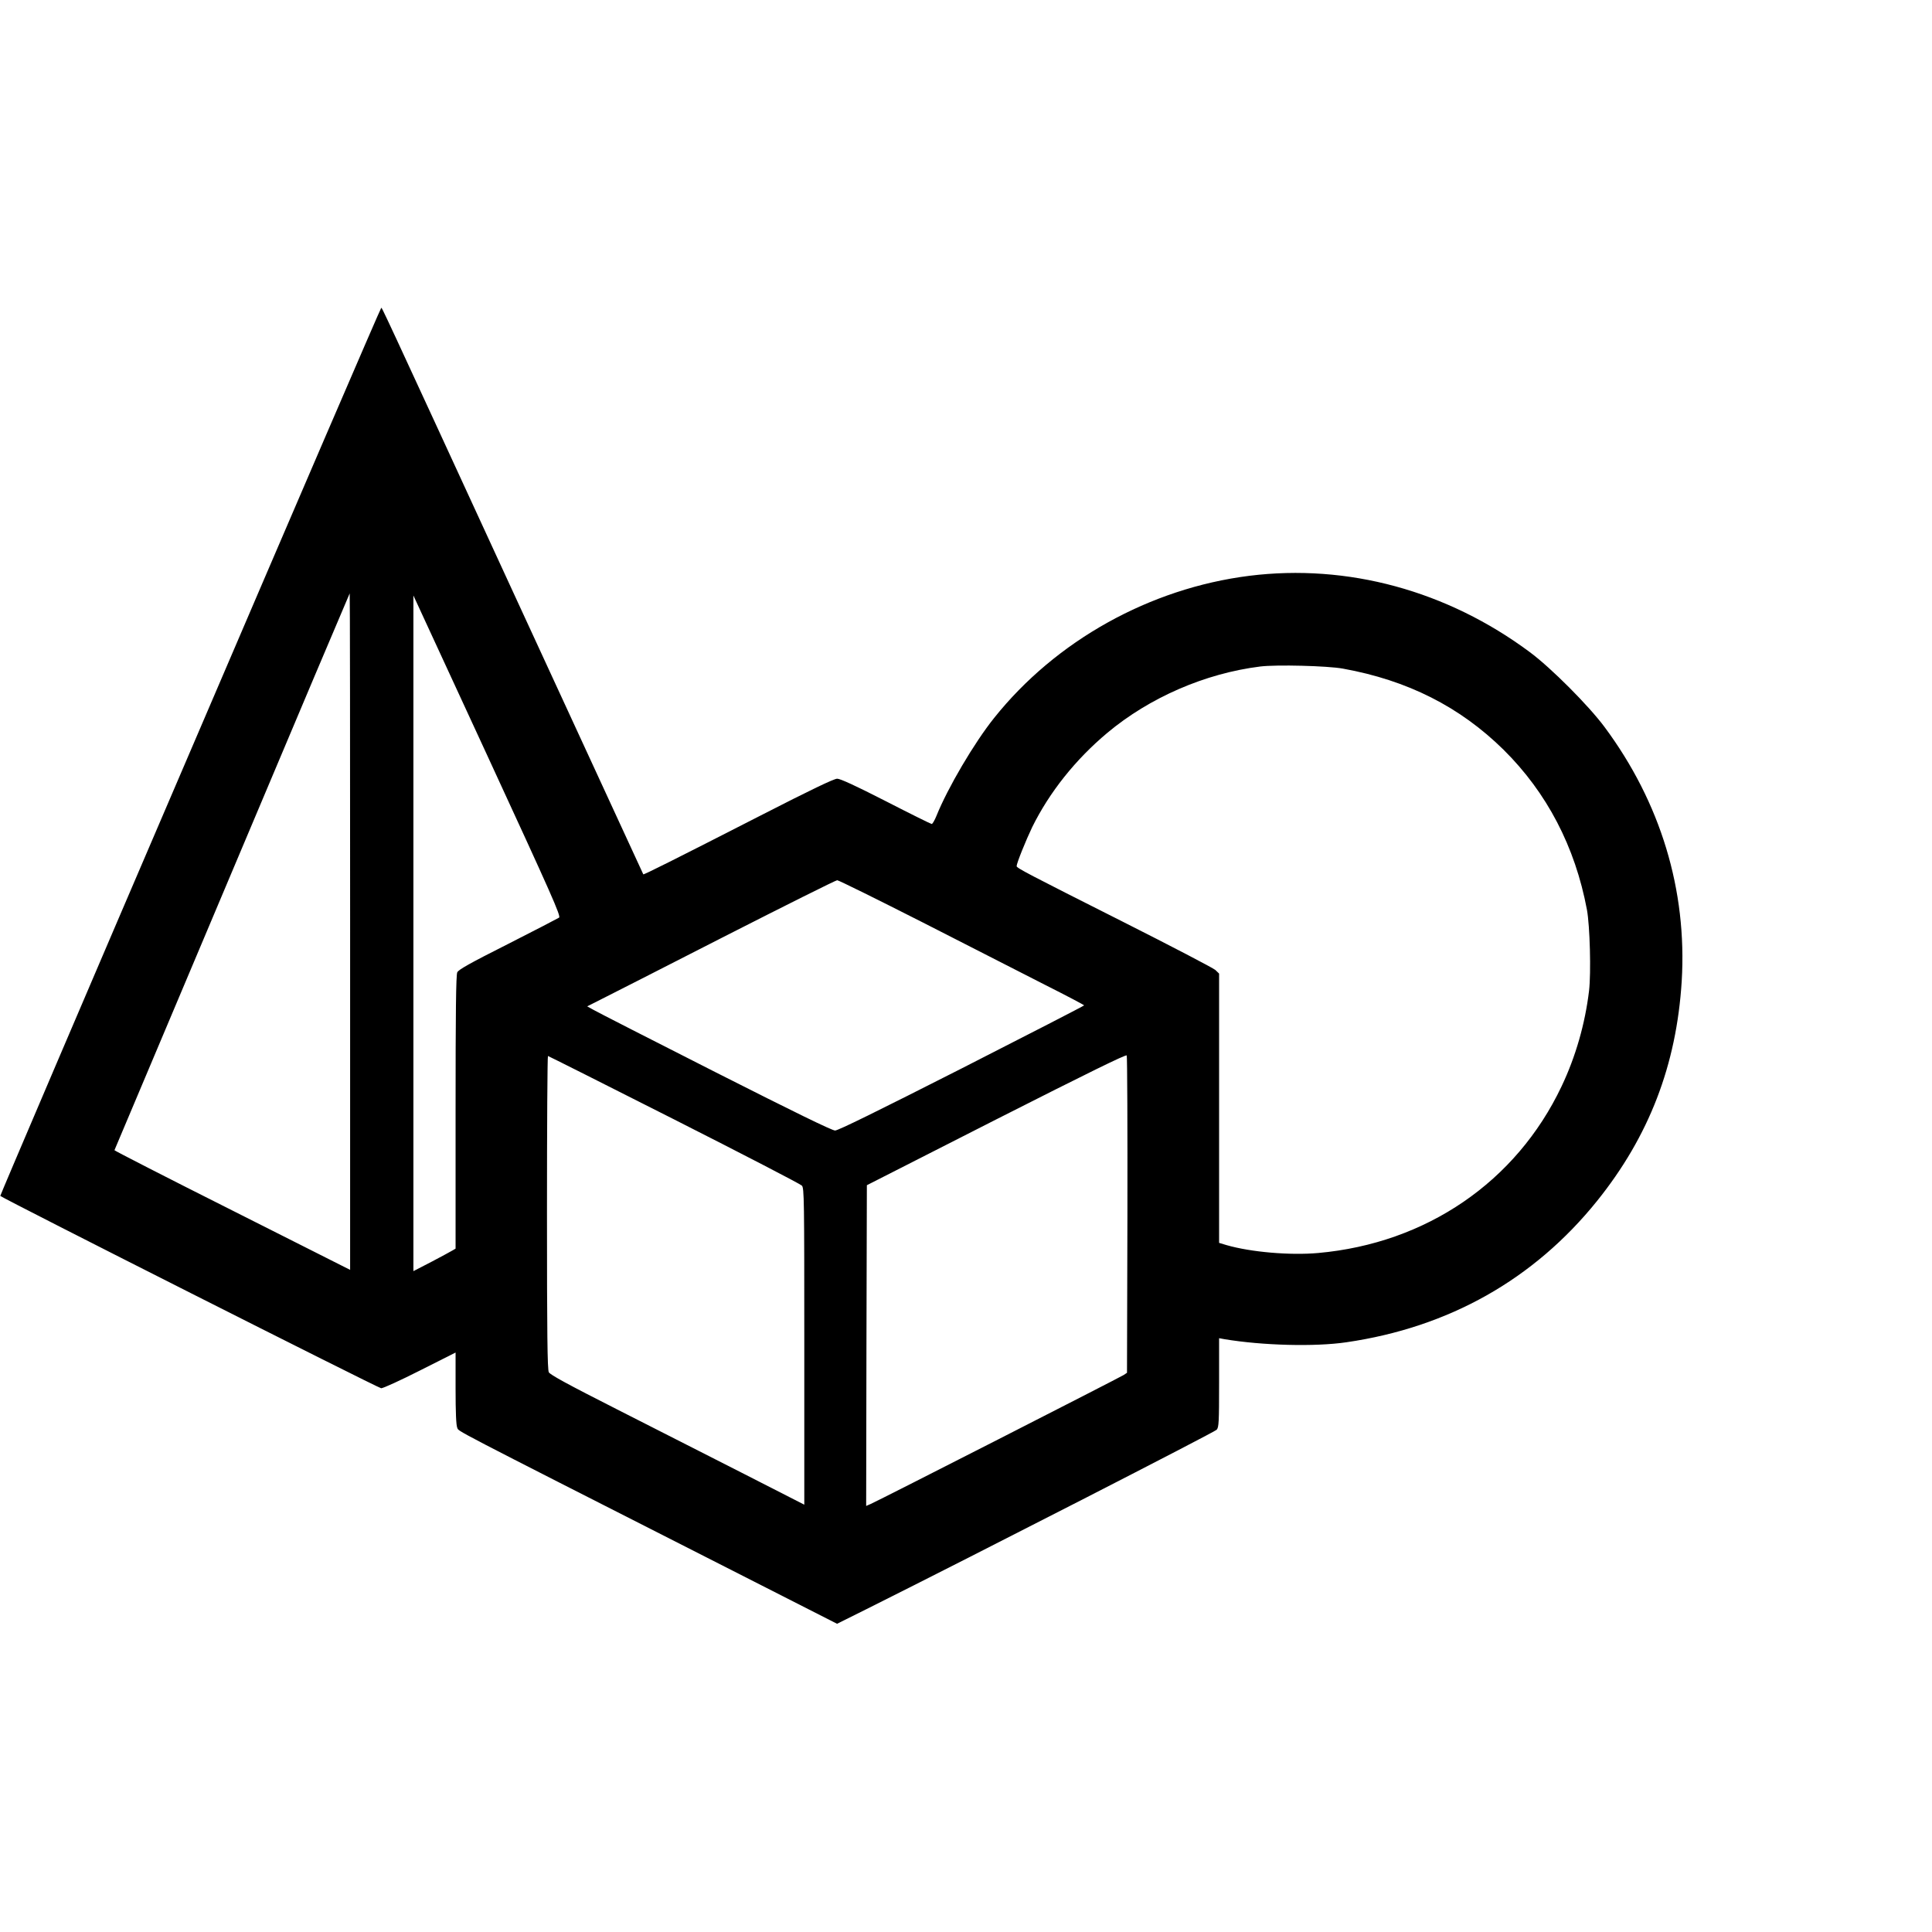 <svg version="1" xmlns="http://www.w3.org/2000/svg" width="1832" height="1832" viewBox="0 0 1374 1374"><path d="M135.2 534.6C60.7 708.1 0 850.3.2 850.5c2.3 2.1 269 136.8 270.9 136.8 1.4 0 13.9-5.7 27.7-12.7l25.2-12.7v25.5c0 17.2.4 26.3 1.2 28 1.2 2.8-7.5-1.7 176.7 91.9l93.4 47.5 21.1-10.5c79.8-39.9 247.4-125.8 248.9-127.5 1.5-1.8 1.7-5 1.7-33.5v-31.6l3.8.7c27.1 4.5 64.2 5.5 86.7 2.2 72.9-10.6 133.4-44.7 178.3-100.5 37-46 56.5-96.7 60.2-156.3 3.9-64.7-15-127.1-54.9-180.8-11.3-15.2-38-42-53.1-53.2-58.9-43.8-129.7-63-199.5-54.3-70.8 8.9-137.6 46.1-181.5 101.1-14.1 17.6-33 49.7-41 69.6-1.3 3.2-2.8 5.8-3.4 5.8-.5 0-15.1-7.2-32.4-16.1-21.7-11.1-32.6-16.1-34.8-16.1-2.3 0-18.6 7.8-55.1 26.5-61.2 31.3-82.4 41.9-82.8 41.5-.1-.2-41-89-91-197.3C267.4 209.3 271.8 219 271.1 219c-.4 0-61.5 142-135.9 315.6zm113.8 128v240.5l-83.9-42.3c-46.2-23.2-83.8-42.5-83.7-42.8.1-.3 37.8-89.5 83.7-198.3C210.9 511 248.6 422 248.7 422c.2 0 .3 108.3.3 240.6zm148.6-10c-.9.6-17.3 9.1-36.4 18.8-27.4 13.8-35.1 18.2-36 20.1-.9 1.9-1.2 28.1-1.2 99.5v97l-2.2 1.3c-1.3.8-8 4.4-15 8.1L294 904V423.5l52.6 113.9c46.1 99.9 52.4 114.1 51 115.2zM955 475.5c46 8.3 83.2 27.1 114.3 57.7 30.8 30.5 50.9 68.9 59.3 113.8 2.1 11.4 3 44.8 1.5 57.6-2.8 23.4-9.5 46.9-19.6 68.1-32.2 67.8-96.1 111.5-173 118.4-20 1.8-47.9-.6-65.2-5.6l-5.3-1.6V692.4l-2.7-2.6c-1.6-1.4-31.1-16.8-65.8-34.3-67.7-34.1-75.5-38.2-75.5-39.5 0-2.1 6.6-18.4 11.1-27.8 12.2-24.7 30.7-48 53.4-67 30-25.1 69.5-42.3 108.8-47.2 11.5-1.4 47.7-.5 58.7 1.5zM656.4 656.1c32.5 16.6 71.6 36.5 86.8 44.3 15.3 7.7 27.8 14.3 27.8 14.6 0 .3-39.1 20.4-87 44.8-60.3 30.6-87.9 44.2-90.1 44.2-2.2 0-28.6-12.9-85.3-41.6-45.2-22.9-84.1-42.8-86.5-44.2l-4.5-2.5 9.5-4.8c5.2-2.6 44.7-22.7 87.9-44.8 43.2-22 79.4-40.1 80.4-40.1s28.5 13.6 61 30.1zm145.4 208l-.3 112.2-2.4 1.6c-2.6 1.7-174.5 89.4-179.9 91.7l-3.2 1.4.2-114 .3-114.1 92-46.8c65.7-33.3 92.2-46.3 92.8-45.5.4.7.6 51.8.5 113.5zm-322.4-68c49 24.8 89.9 46 90.9 47.1 1.6 1.9 1.7 8.8 1.7 114.4v112.5l-42.7-21.8c-23.6-12-64.2-32.6-90.3-45.9-35.1-17.8-47.8-24.7-48.7-26.5-1-1.9-1.3-27.3-1.3-113.7 0-61.1.3-111.2.7-111.2.3 0 40.7 20.3 89.7 45.1z"/></svg>